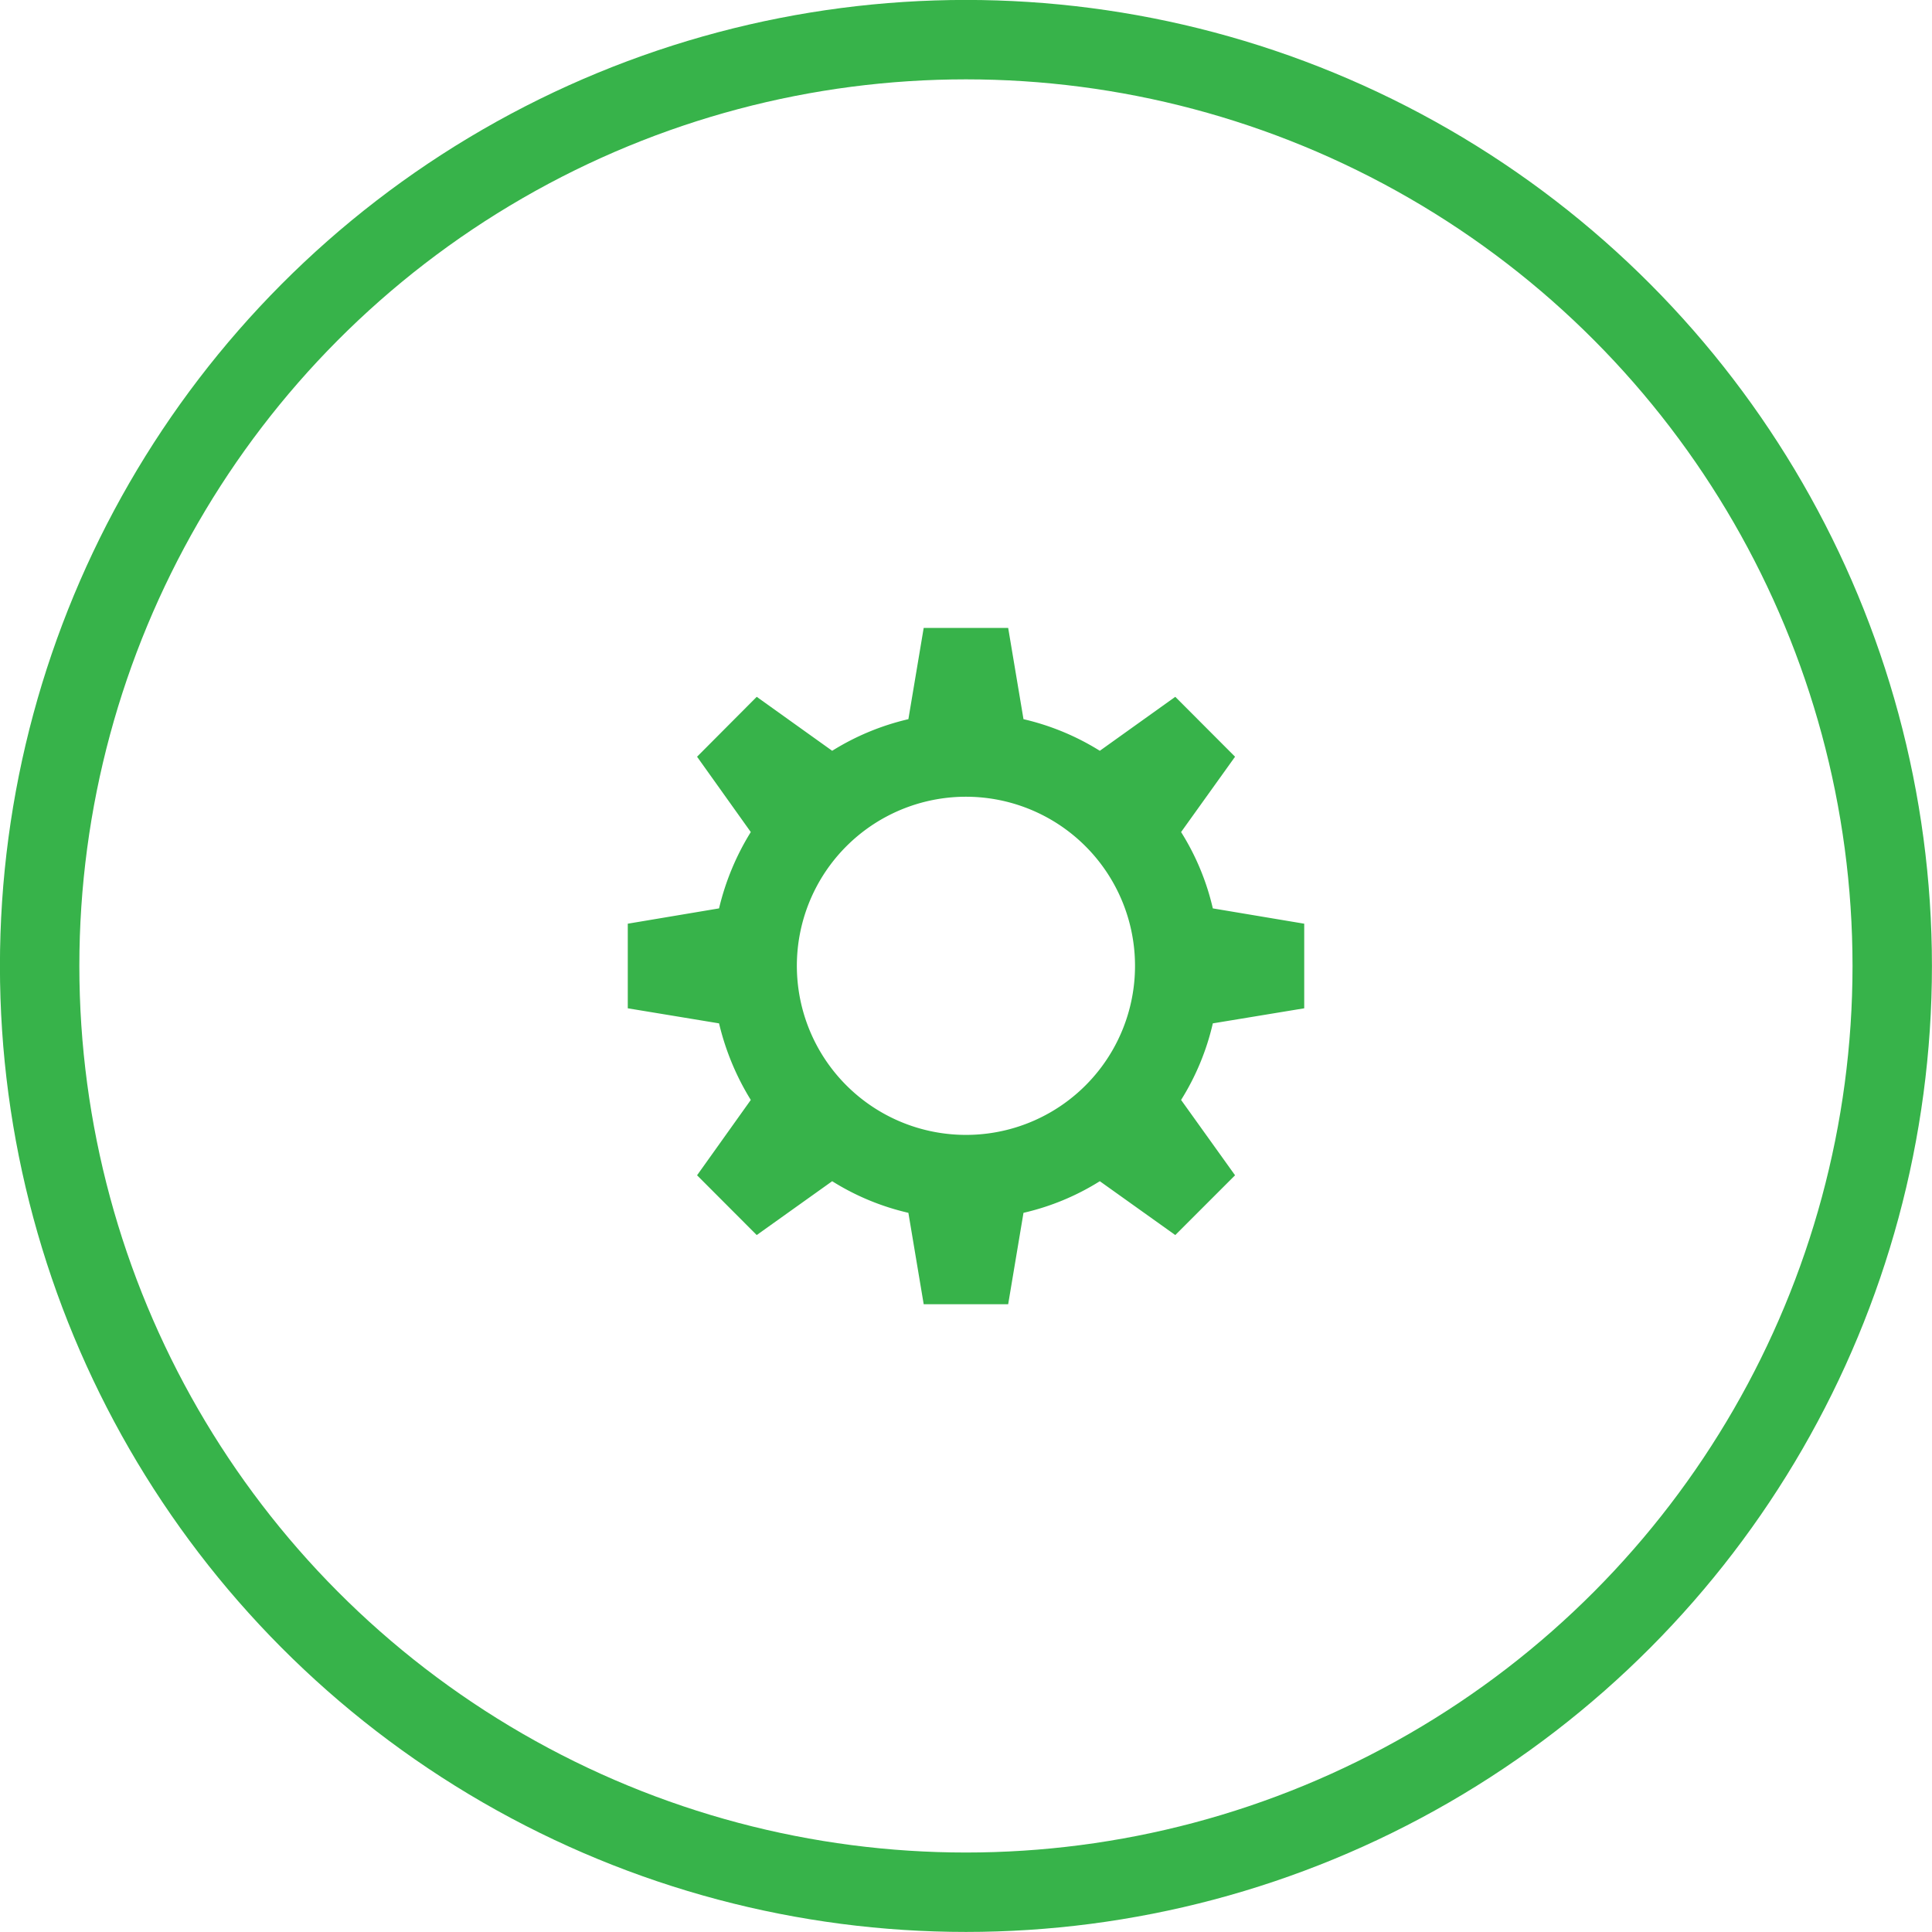 <svg xmlns="http://www.w3.org/2000/svg" viewBox="0 0 156.43 156.43"><defs><style>.cls-1{fill:none;stroke:#37b34a;stroke-miterlimit:10;stroke-width:6.43px;}.cls-2{fill:#37b34a;}</style></defs><g id="Layer_2" data-name="Layer 2"><g id="Layer_1-2" data-name="Layer 1"><circle class="cls-1" cx="78.21" cy="78.21" r="75"/><path class="cls-2" d="M105.6,81.64V74.79l-7.4-1.24a20.07,20.07,0,0,0-2.57-6.18l4.37-6.1-4.84-4.85-6.11,4.37a20.3,20.3,0,0,0-6.18-2.56l-1.24-7.39H74.79l-1.24,7.39a20.34,20.34,0,0,0-6.17,2.56l-6.11-4.37-4.83,4.85,4.35,6.1a20.83,20.83,0,0,0-2.57,6.18l-7.39,1.24v6.85l7.39,1.22a21,21,0,0,0,2.57,6.2l-4.35,6.1L61.27,100l6.11-4.36a20.1,20.1,0,0,0,6.17,2.56l1.24,7.4h6.84l1.24-7.4a20.05,20.05,0,0,0,6.18-2.56L95.16,100,100,95.16l-4.37-6.1a20.18,20.18,0,0,0,2.57-6.2ZM78.21,91.89A13.69,13.69,0,1,1,91.9,78.21,13.68,13.68,0,0,1,78.21,91.89Z"/></g></g></svg>